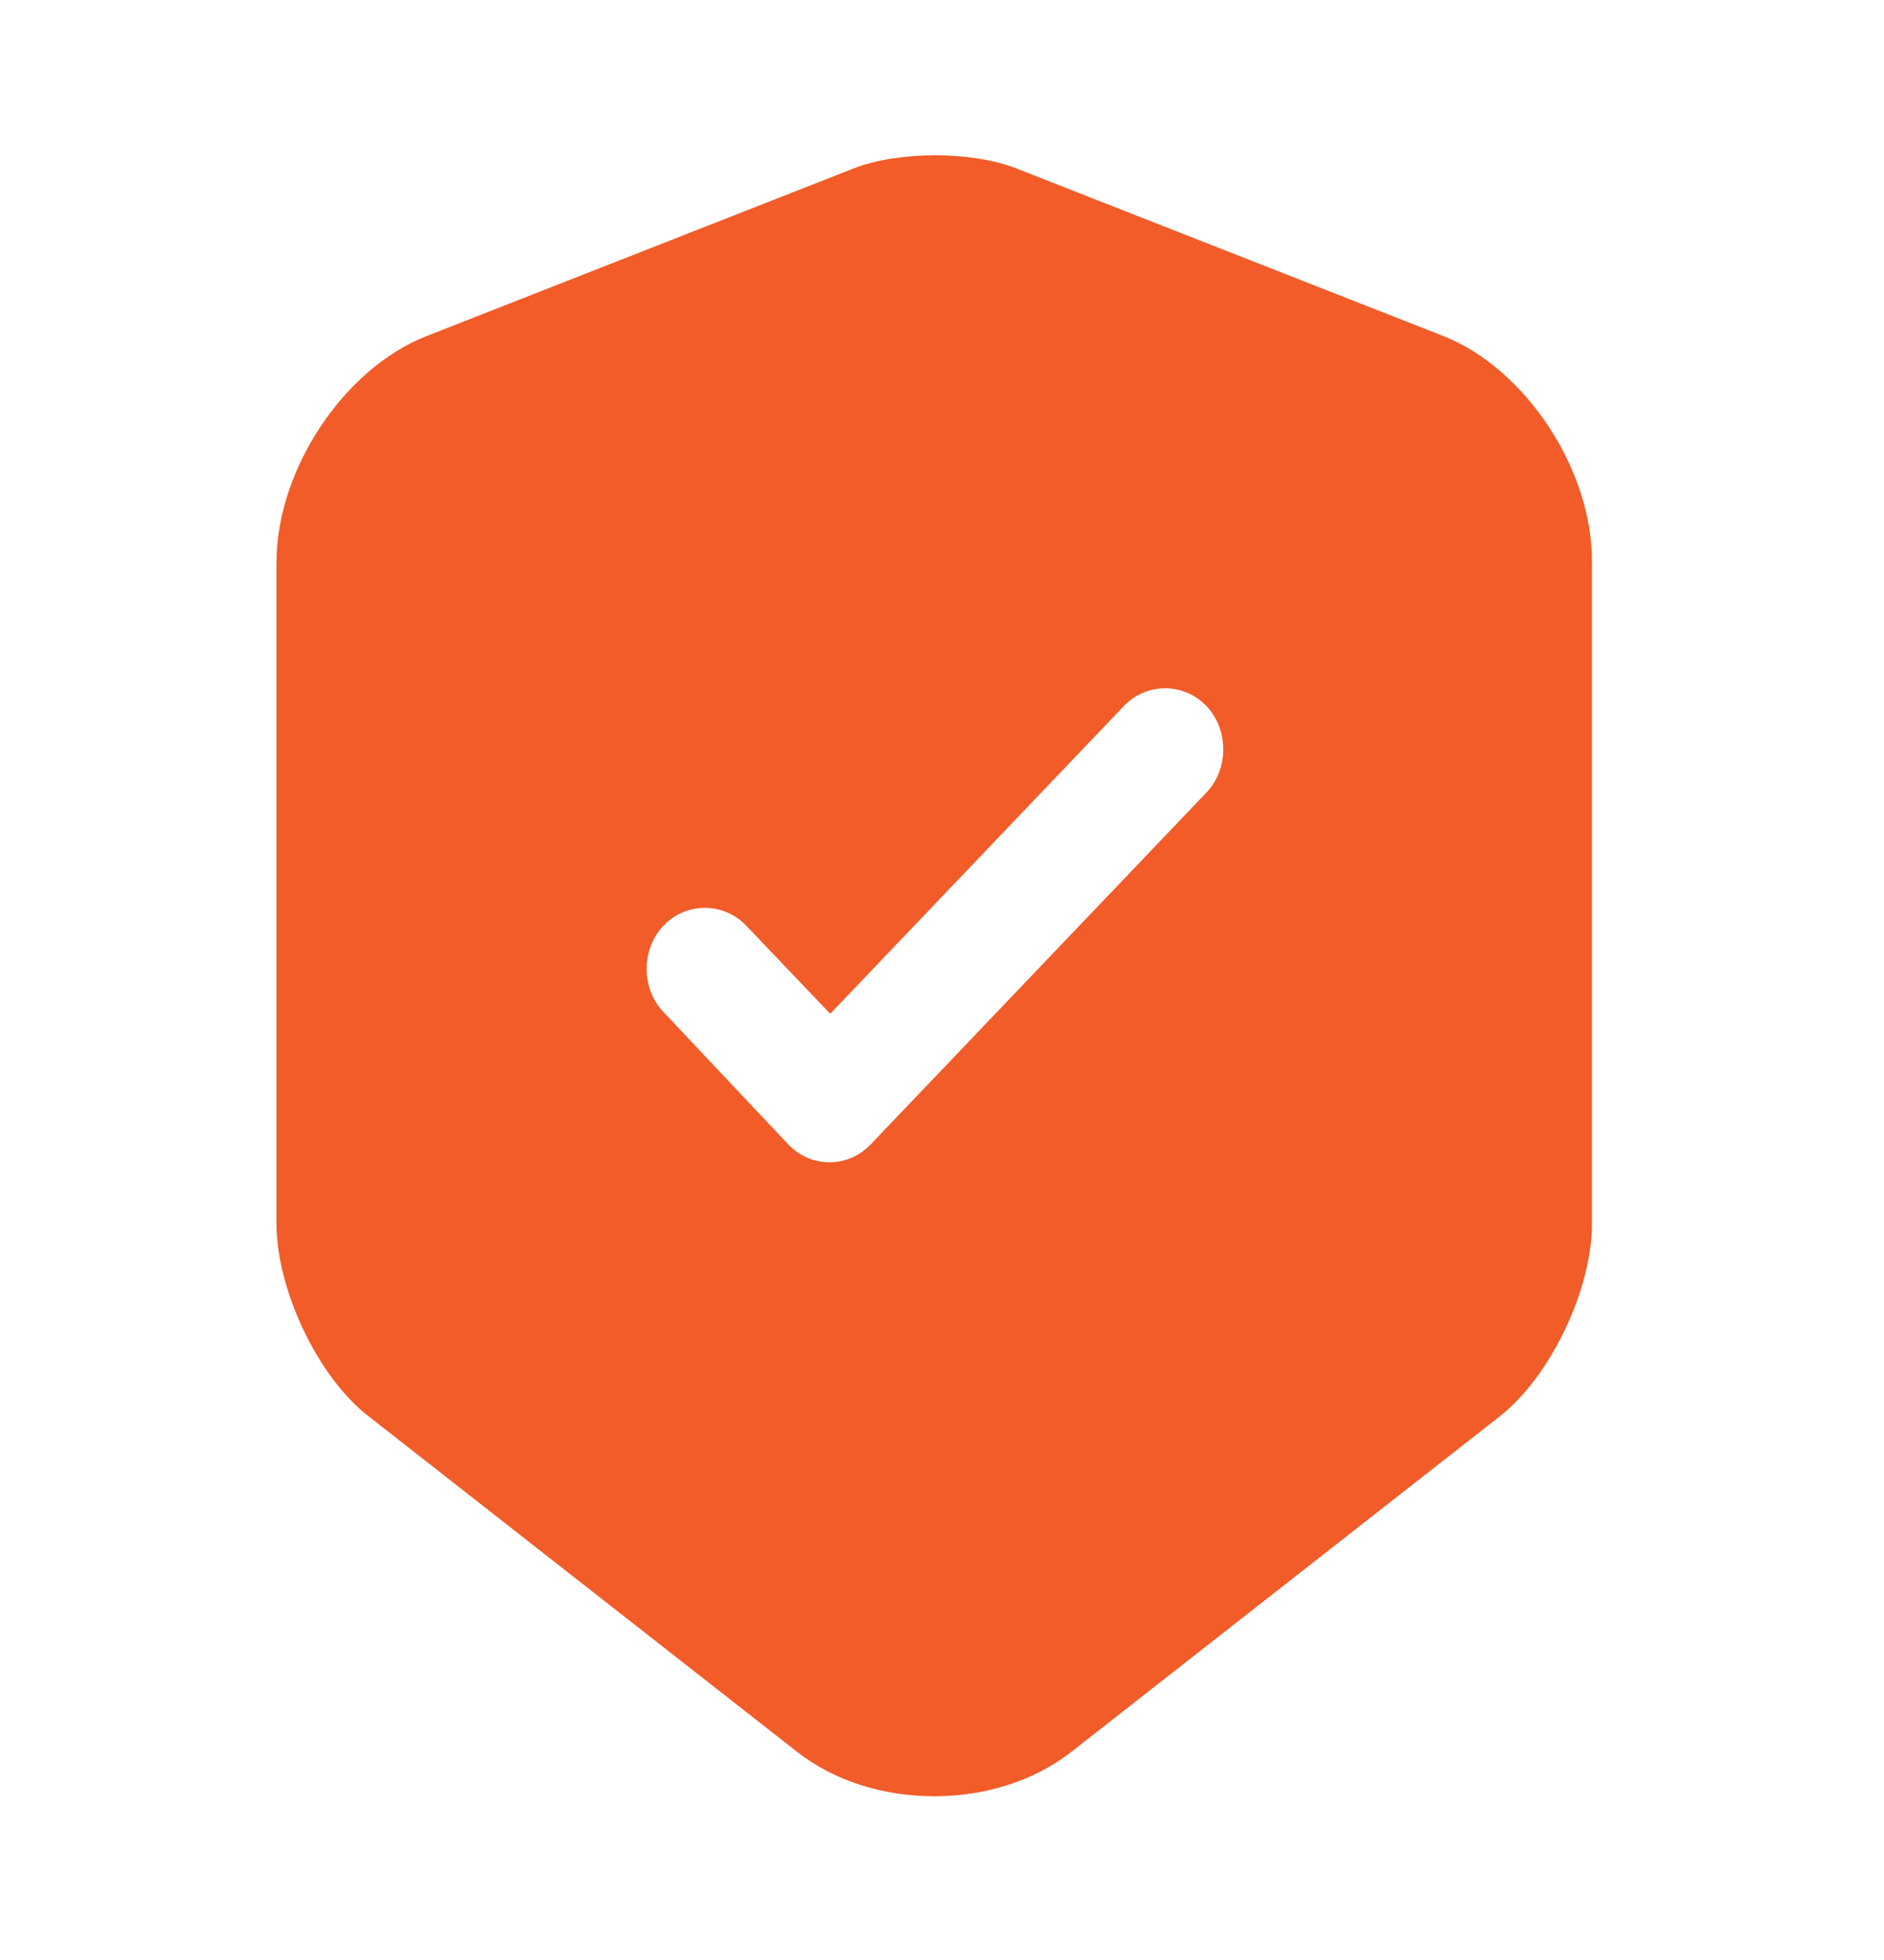 <?xml version="1.0" encoding="UTF-8"?> <svg xmlns="http://www.w3.org/2000/svg" viewBox="0 0 100.00 104.00" data-guides="{&quot;vertical&quot;:[],&quot;horizontal&quot;:[]}"><path fill="#f15c29" stroke="none" fill-opacity="1" stroke-width="1" stroke-opacity="1" id="tSvgbefc8cb3ee" title="Path 1" d="M76.644 17.844C69.065 14.87 61.486 11.896 53.907 8.922C51.551 8.013 47.706 8.013 45.35 8.922C37.771 11.896 30.192 14.87 22.613 17.844C18.23 19.576 14.675 24.947 14.675 29.84C14.675 41.534 14.675 53.227 14.675 64.92C14.675 68.428 16.866 73.062 19.553 75.141C27.132 81.075 34.711 87.008 42.29 92.941C46.3 96.103 52.873 96.103 56.883 92.941C64.463 87.008 72.041 81.075 79.621 75.141C82.308 73.019 84.499 68.428 84.499 64.92C84.499 53.227 84.499 41.534 84.499 29.84C84.54 24.947 80.985 19.576 76.644 17.844ZM63.994 42.097C58.069 48.304 52.143 54.512 46.218 60.719C45.598 61.369 44.812 61.672 44.027 61.672C43.241 61.672 42.456 61.369 41.836 60.719C39.631 58.381 37.426 56.042 35.221 53.703C34.022 52.447 34.022 50.369 35.221 49.113C36.42 47.857 38.404 47.857 39.603 49.113C41.092 50.672 42.58 52.231 44.068 53.79C49.263 48.348 54.458 42.905 59.653 37.463C60.852 36.207 62.837 36.207 64.035 37.463C65.234 38.719 65.234 40.841 63.994 42.097Z"></path><defs></defs></svg> 